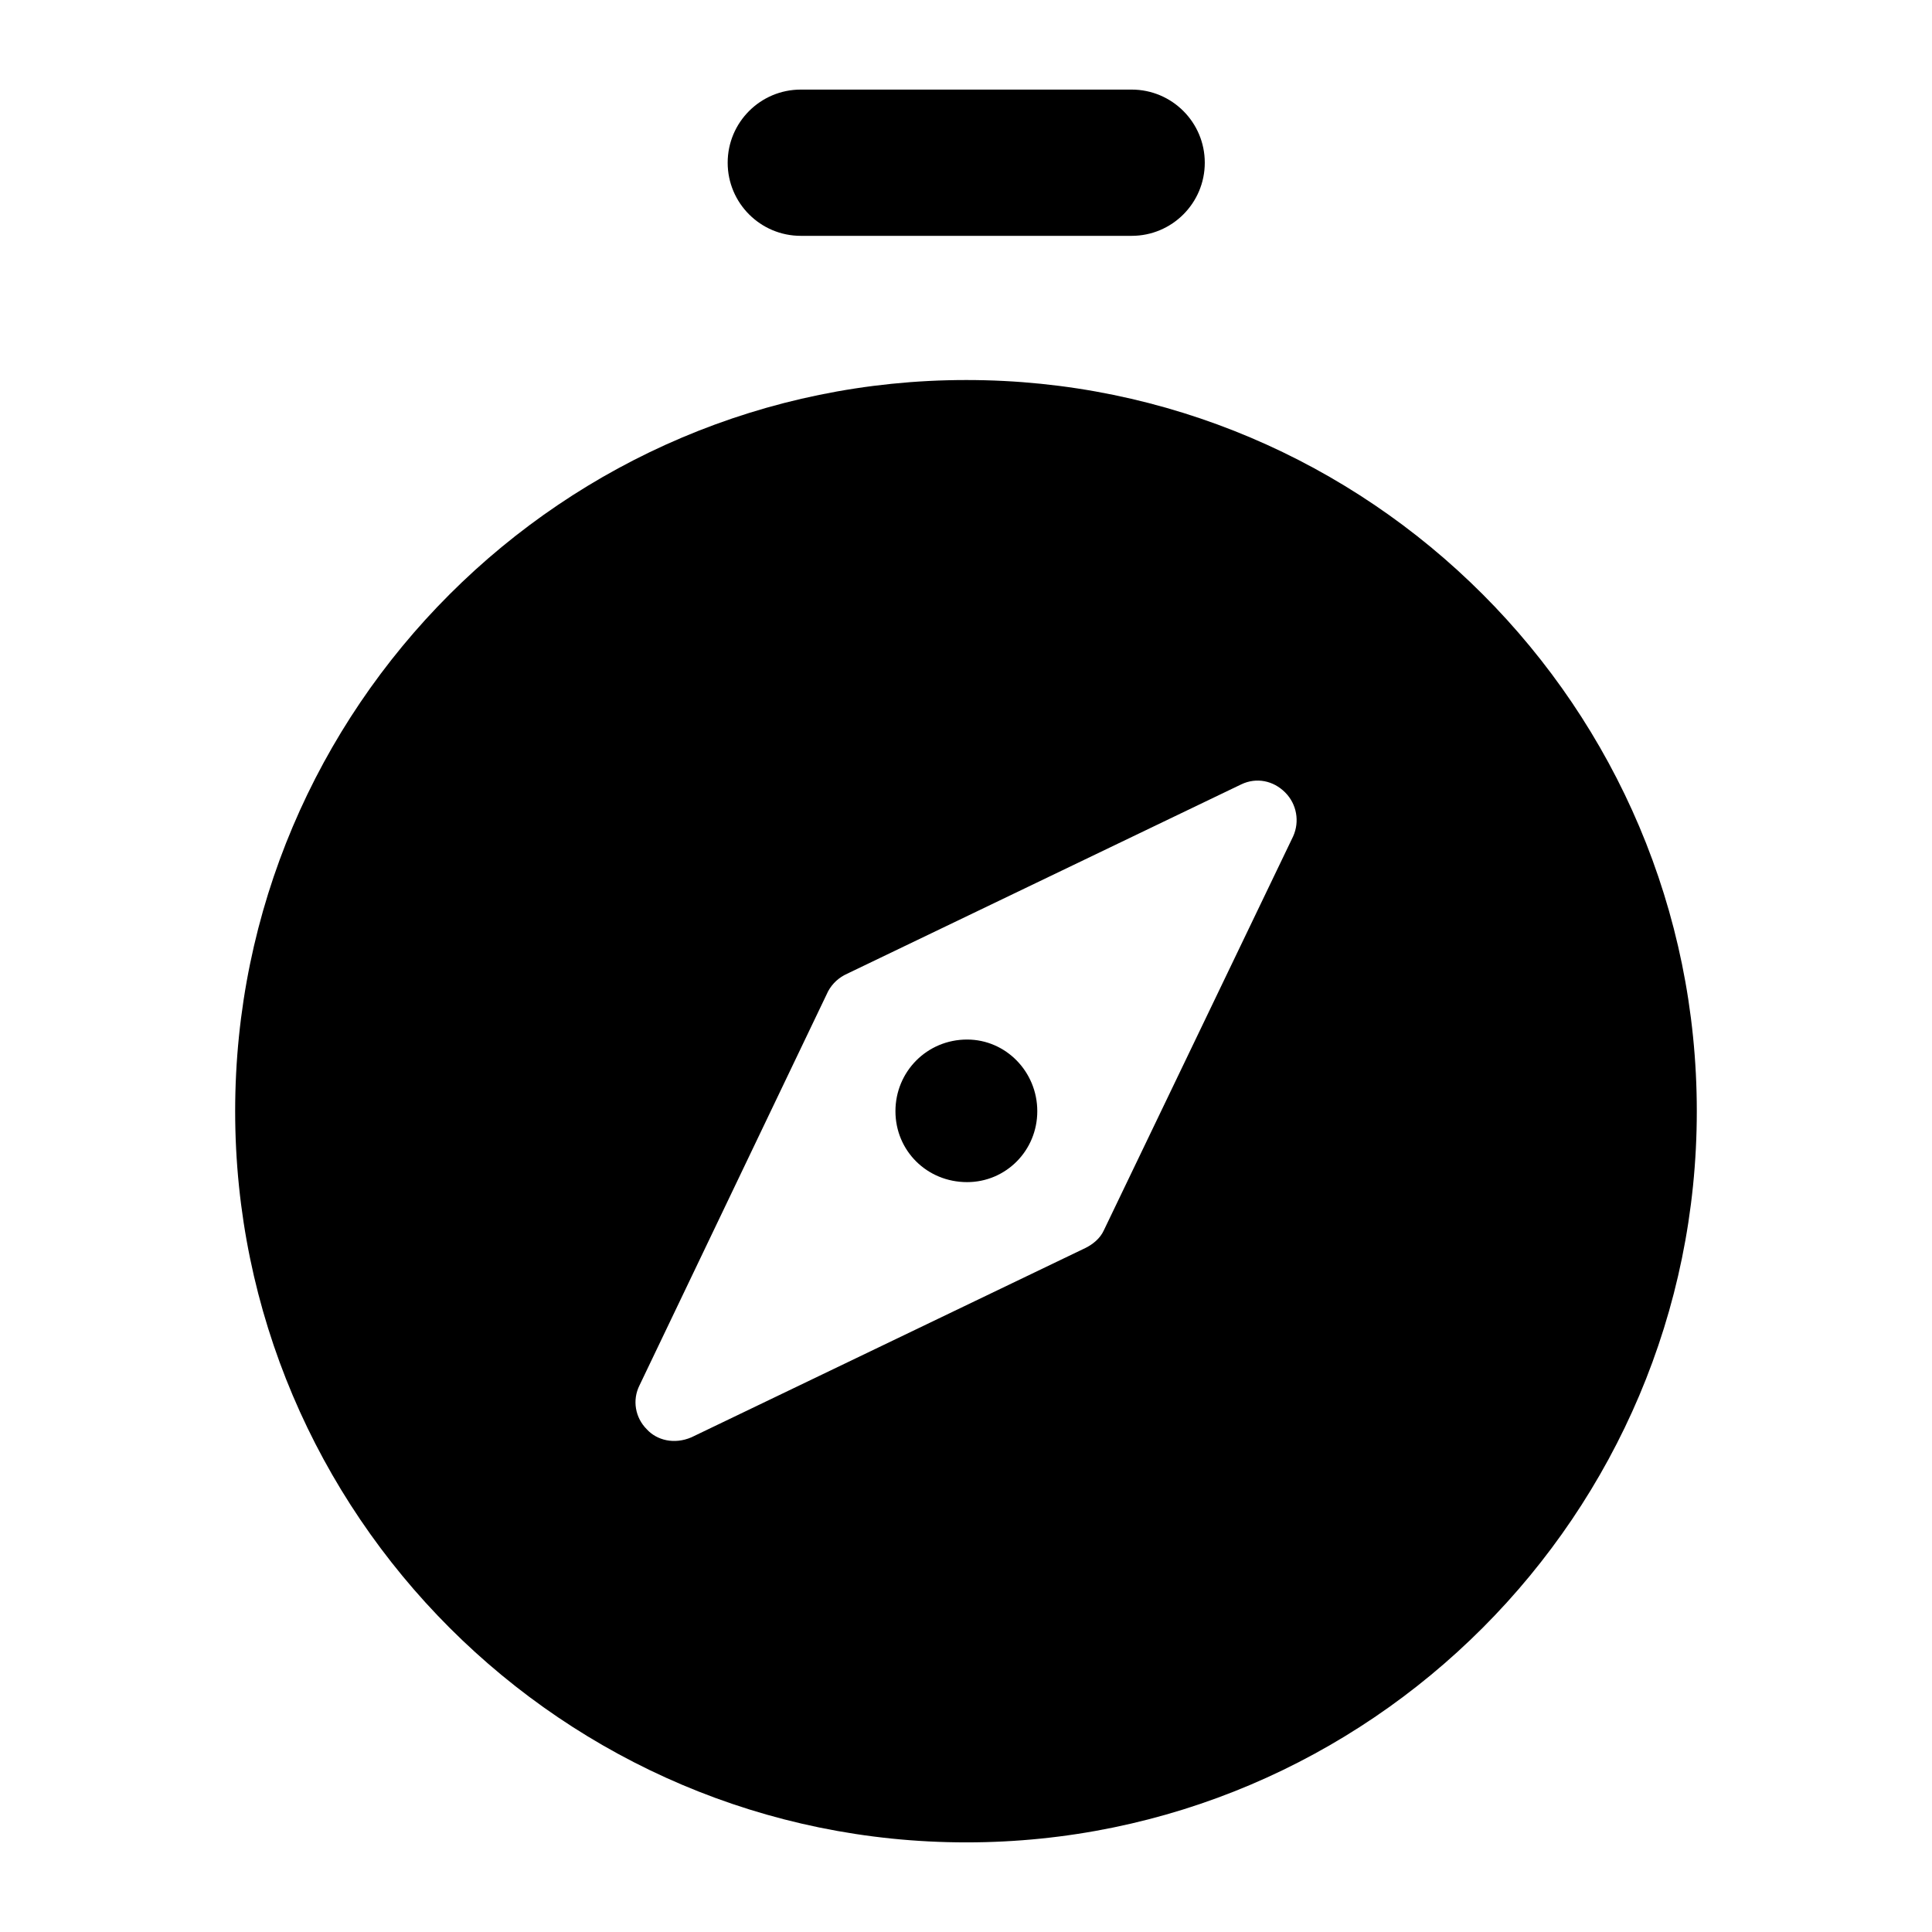 <?xml version="1.0" encoding="UTF-8"?>
<!-- Uploaded to: ICON Repo, www.iconrepo.com, Generator: ICON Repo Mixer Tools -->
<svg fill="#000000" width="800px" height="800px" version="1.1" viewBox="144 144 512 512" xmlns="http://www.w3.org/2000/svg">
 <g>
  <path d="m400.09 244.71c-106.77 0-193.77 86.809-193.77 193.77 0 106.77 87.004 193.77 193.77 193.77s193.58-87.004 193.58-193.77c0.004-106.96-86.809-193.77-193.58-193.77zm86.617 120.91-50.188 104.45c-0.969 2.133-2.906 3.684-4.844 4.648l-104.45 50.188c-4.543 1.945-9.16 0.793-11.82-2.133-3.102-3.102-3.875-7.75-1.938-11.625l49.992-104.45c1.164-2.133 2.906-3.684 5.039-4.648l104.45-50.188c4.07-1.938 8.527-0.969 11.625 2.133 3.102 3.098 3.879 7.75 2.133 11.625z"/>
  <path d="m400.29 419.49c-10.656 0-18.988 8.527-18.988 18.988 0 10.465 8.332 18.797 18.988 18.797 10.27 0 18.602-8.332 18.602-18.797 0-10.465-8.332-18.988-18.602-18.988z"/>
  <path d="m356.22 206.5h87.68c10.699 0 19.379-8.676 19.379-19.379 0-10.699-8.676-19.379-19.379-19.379h-87.68c-10.699 0-19.379 8.676-19.379 19.379 0 10.699 8.68 19.379 19.379 19.379z"/>
 </g>
</svg>